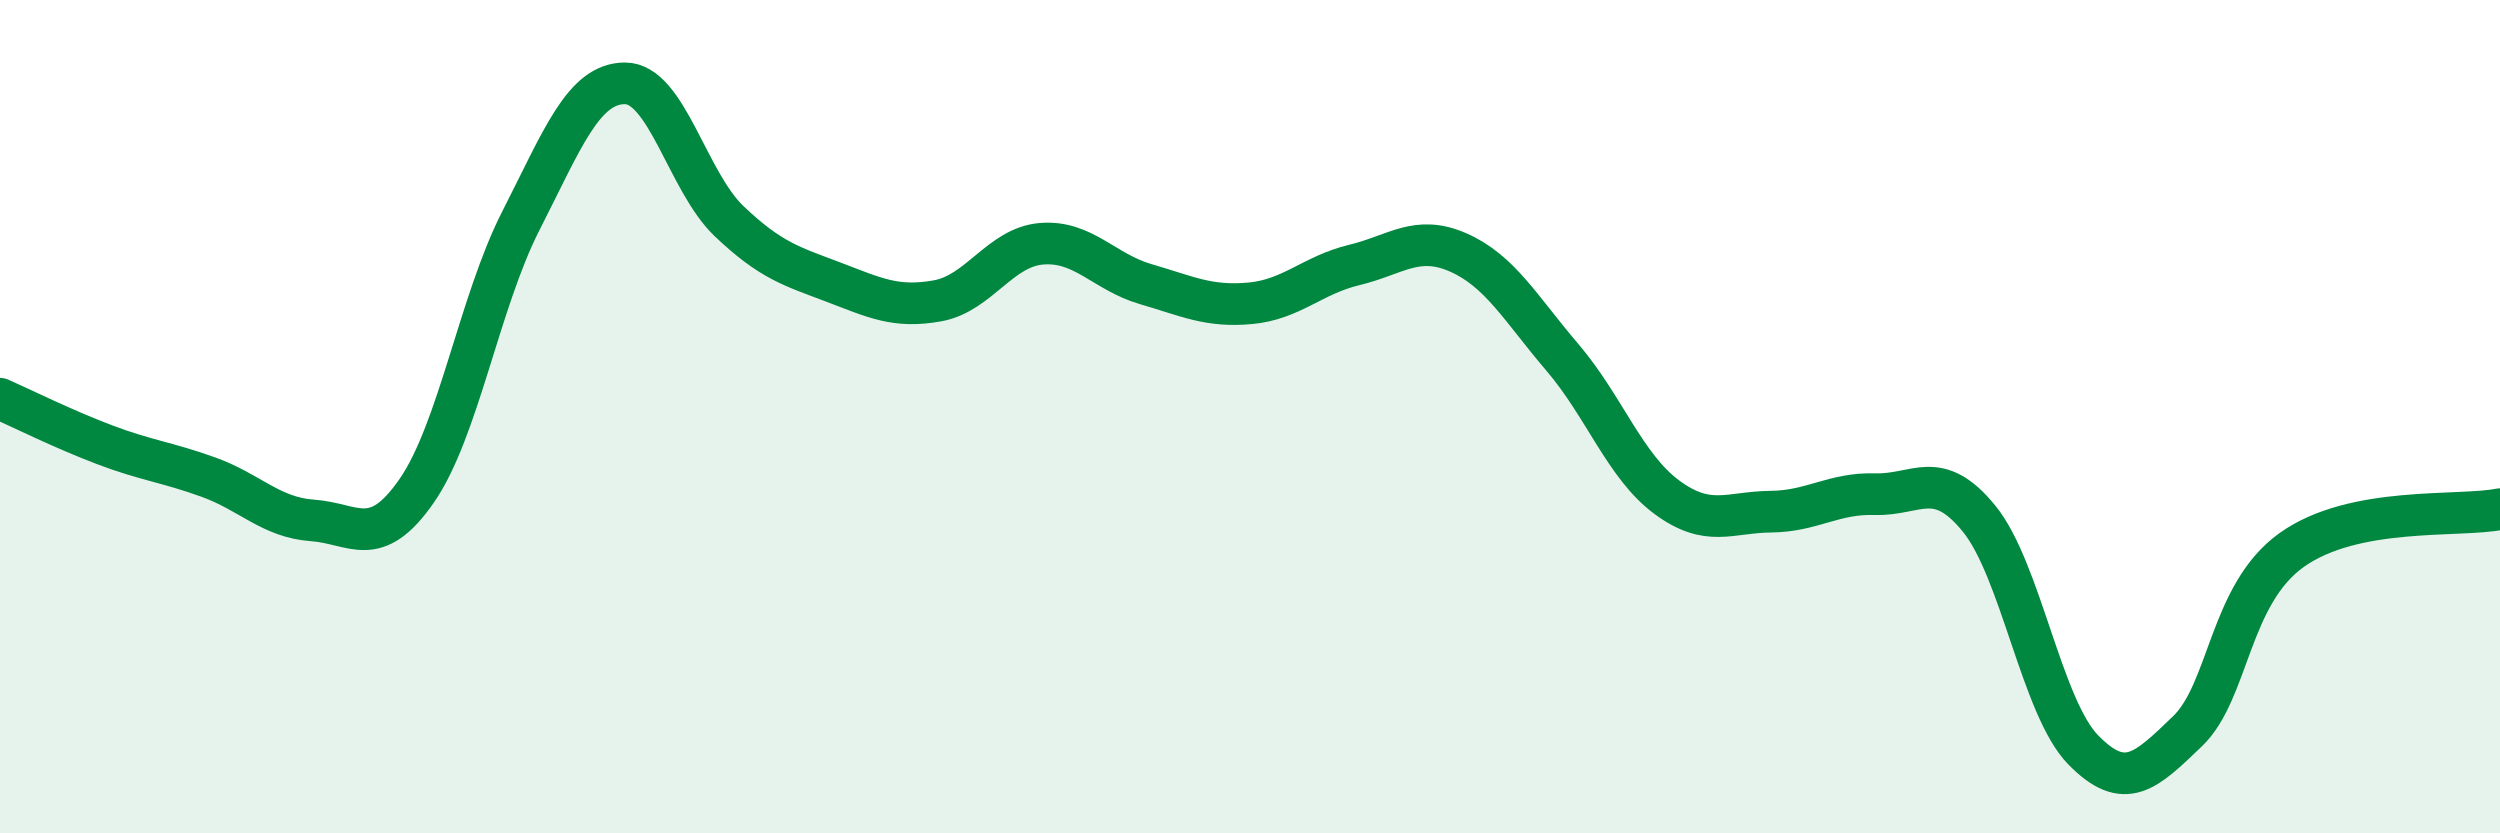 
    <svg width="60" height="20" viewBox="0 0 60 20" xmlns="http://www.w3.org/2000/svg">
      <path
        d="M 0,9.57 C 0.5,9.79 1.5,10.29 2.5,10.67 C 3.5,11.05 4,11.09 5,11.45 C 6,11.81 6.5,12.42 7.5,12.49 C 8.5,12.56 9,13.22 10,11.78 C 11,10.34 11.5,7.26 12.5,5.3 C 13.5,3.34 14,2 15,2 C 16,2 16.5,4.36 17.5,5.31 C 18.5,6.26 19,6.39 20,6.77 C 21,7.15 21.5,7.4 22.5,7.22 C 23.5,7.04 24,5.93 25,5.85 C 26,5.77 26.5,6.53 27.5,6.82 C 28.5,7.11 29,7.37 30,7.28 C 31,7.19 31.5,6.6 32.5,6.36 C 33.5,6.12 34,5.62 35,6.06 C 36,6.5 36.5,7.41 37.5,8.58 C 38.5,9.75 39,11.19 40,11.93 C 41,12.67 41.5,12.29 42.5,12.28 C 43.5,12.27 44,11.83 45,11.86 C 46,11.89 46.5,11.22 47.5,12.45 C 48.5,13.68 49,16.98 50,18 C 51,19.02 51.5,18.51 52.5,17.55 C 53.5,16.59 53.5,14.27 55,13.2 C 56.5,12.13 59,12.42 60,12.22L60 20L0 20Z"
        fill="#008740"
        opacity="0.1"
        stroke-linecap="round"
        stroke-linejoin="round"
      />
      <path
        d="M 0,9.57 C 0.5,9.79 1.5,10.29 2.5,10.67 C 3.5,11.05 4,11.09 5,11.45 C 6,11.81 6.5,12.42 7.5,12.49 C 8.5,12.56 9,13.22 10,11.78 C 11,10.34 11.5,7.26 12.5,5.3 C 13.5,3.34 14,2 15,2 C 16,2 16.5,4.36 17.5,5.31 C 18.5,6.26 19,6.39 20,6.77 C 21,7.15 21.5,7.4 22.5,7.22 C 23.5,7.04 24,5.93 25,5.85 C 26,5.77 26.5,6.53 27.5,6.82 C 28.5,7.11 29,7.37 30,7.28 C 31,7.19 31.5,6.6 32.5,6.36 C 33.5,6.12 34,5.62 35,6.06 C 36,6.5 36.5,7.41 37.5,8.58 C 38.5,9.75 39,11.19 40,11.93 C 41,12.67 41.5,12.29 42.5,12.28 C 43.5,12.27 44,11.83 45,11.86 C 46,11.89 46.5,11.22 47.5,12.45 C 48.5,13.68 49,16.98 50,18 C 51,19.02 51.5,18.51 52.5,17.55 C 53.5,16.59 53.5,14.27 55,13.2 C 56.5,12.13 59,12.42 60,12.22"
        stroke="#008740"
        stroke-width="1"
        fill="none"
        stroke-linecap="round"
        stroke-linejoin="round"
      />
    </svg>
  